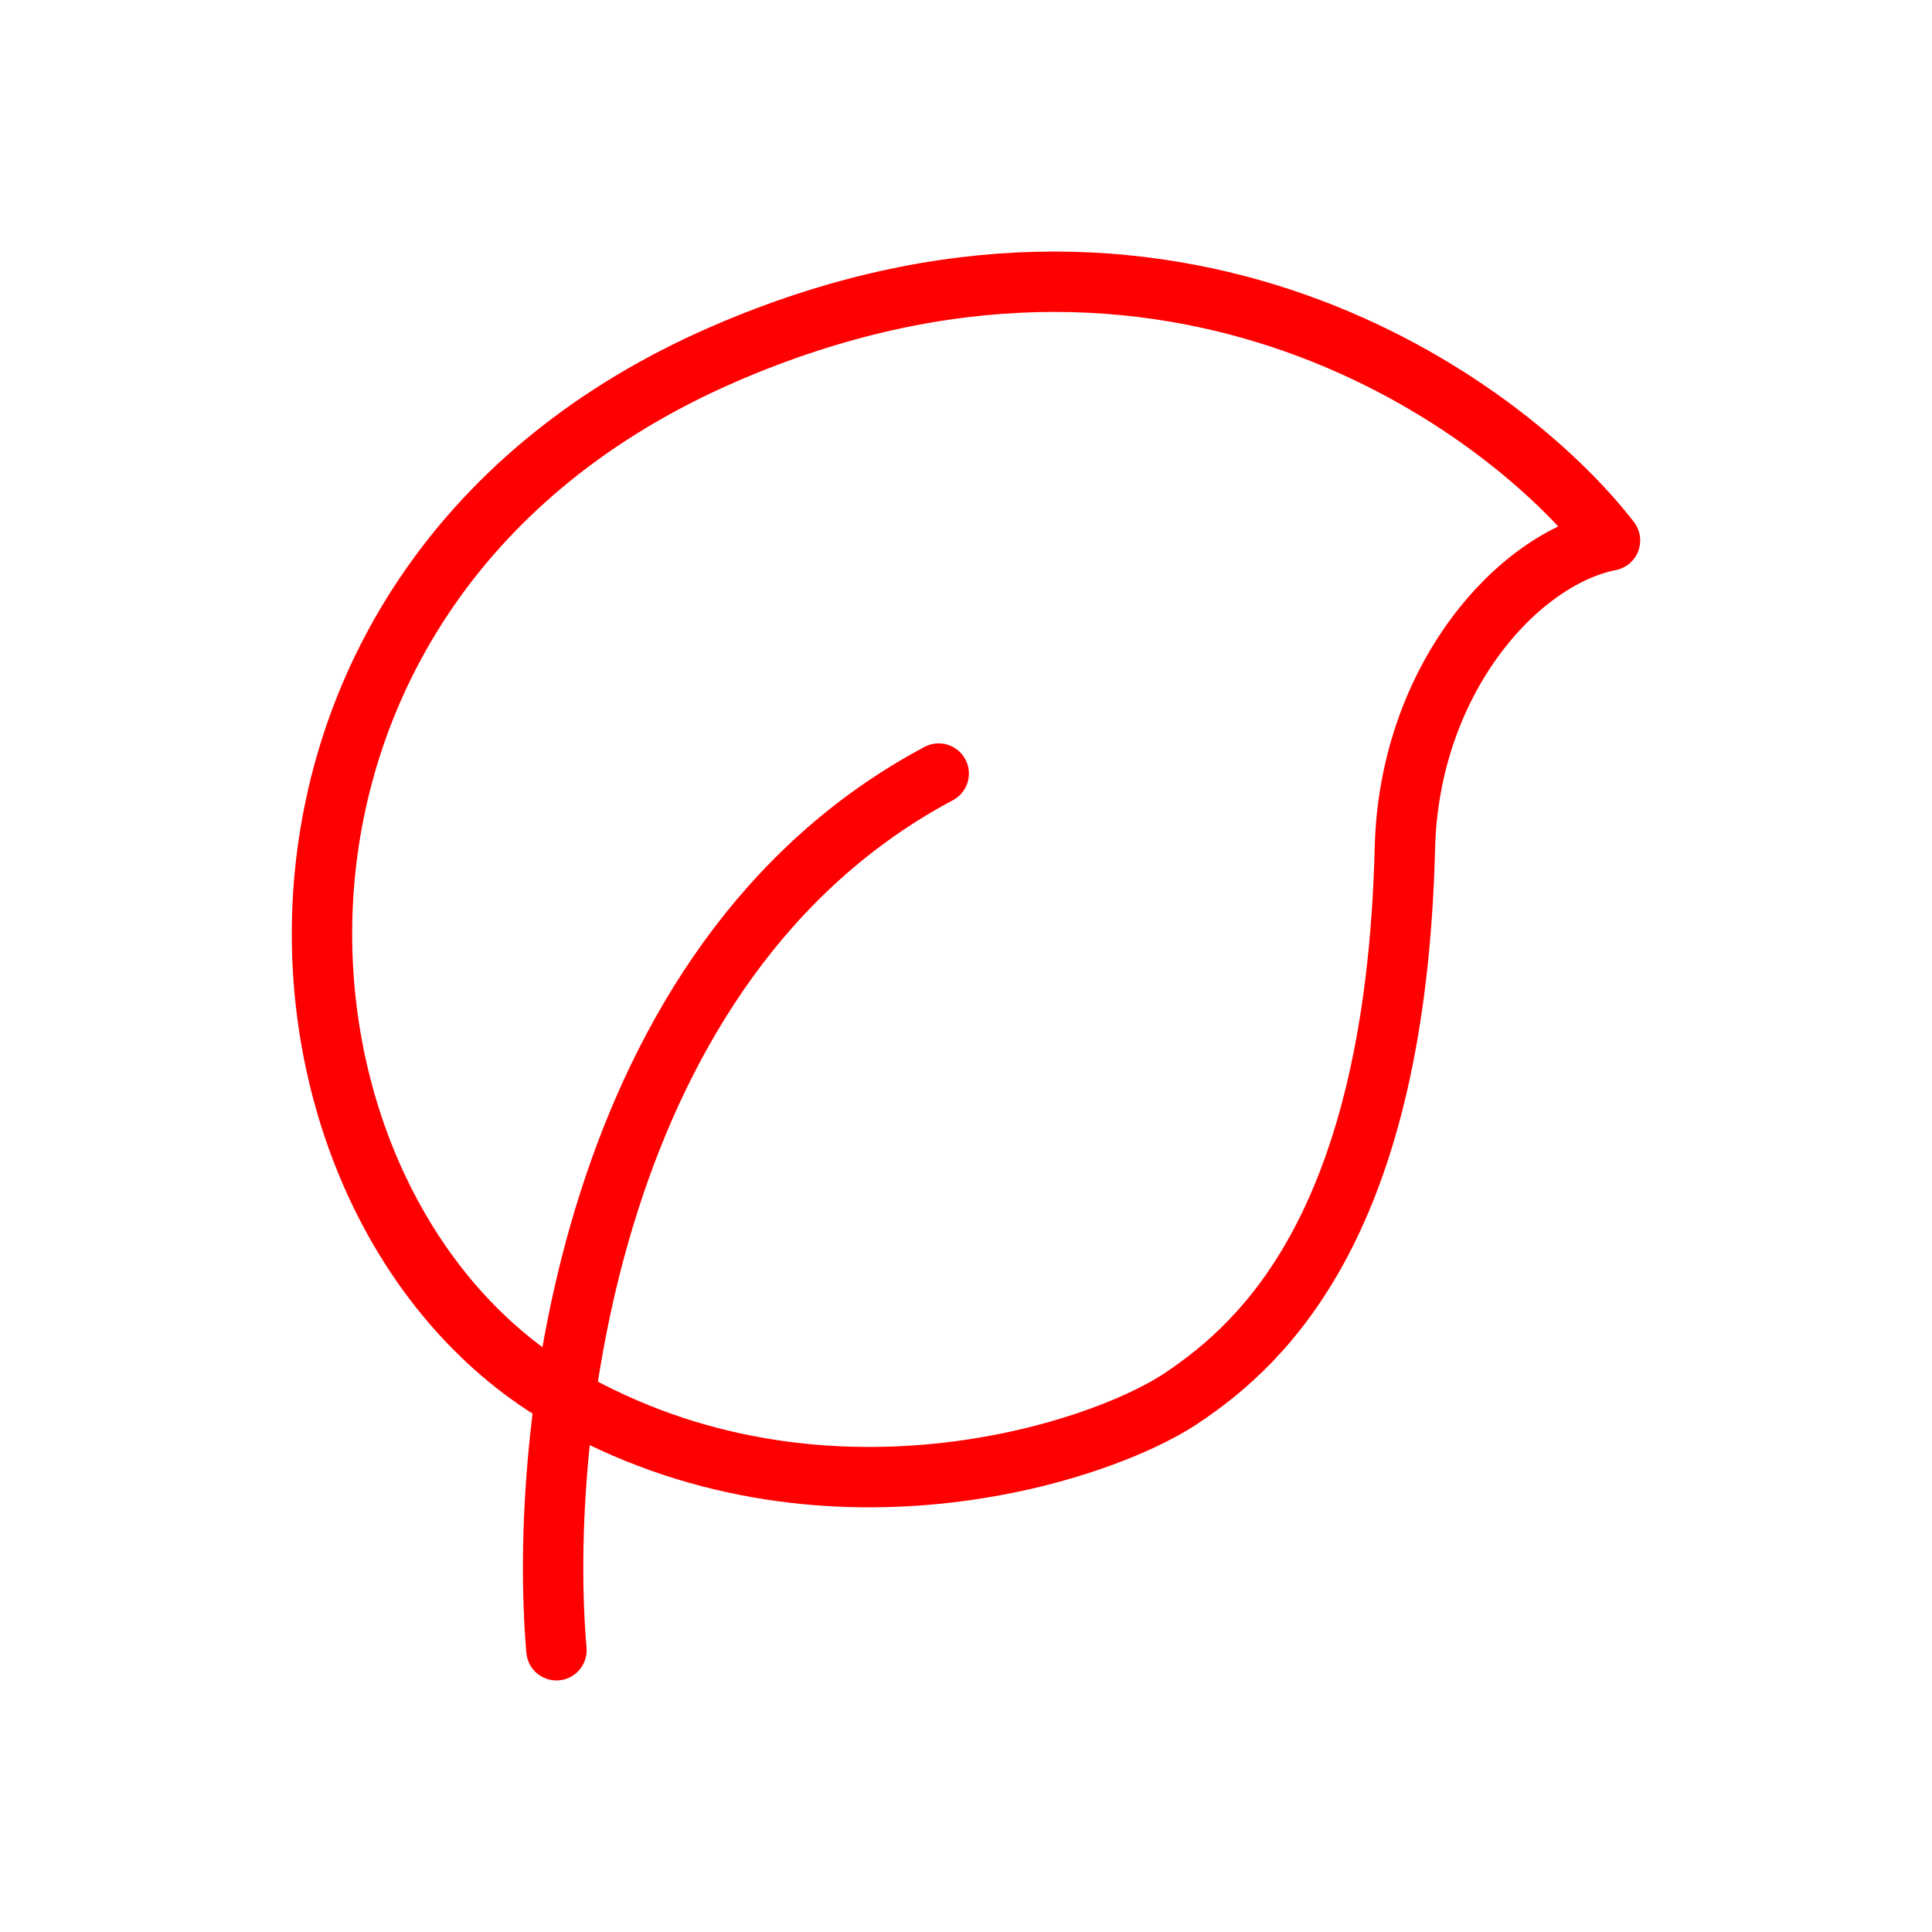 <svg width="48" height="48" viewBox="0 0 48 48" fill="none" xmlns="http://www.w3.org/2000/svg">
<path d="M13.825 41C13.362 35.671 14.613 23.853 23.322 19.219M40 13.427C37.375 10.028 29.114 3.973 17.995 8.792C4.791 14.515 5.949 30.11 14.056 34.744C20.352 38.343 27.259 36.134 29.344 34.744C31.429 33.354 34.672 30.341 34.904 21.073C35.008 16.902 37.683 13.89 40 13.427Z" stroke="#FF0000" stroke-width="1.5" stroke-linecap="round" stroke-linejoin="round"/>
</svg>
